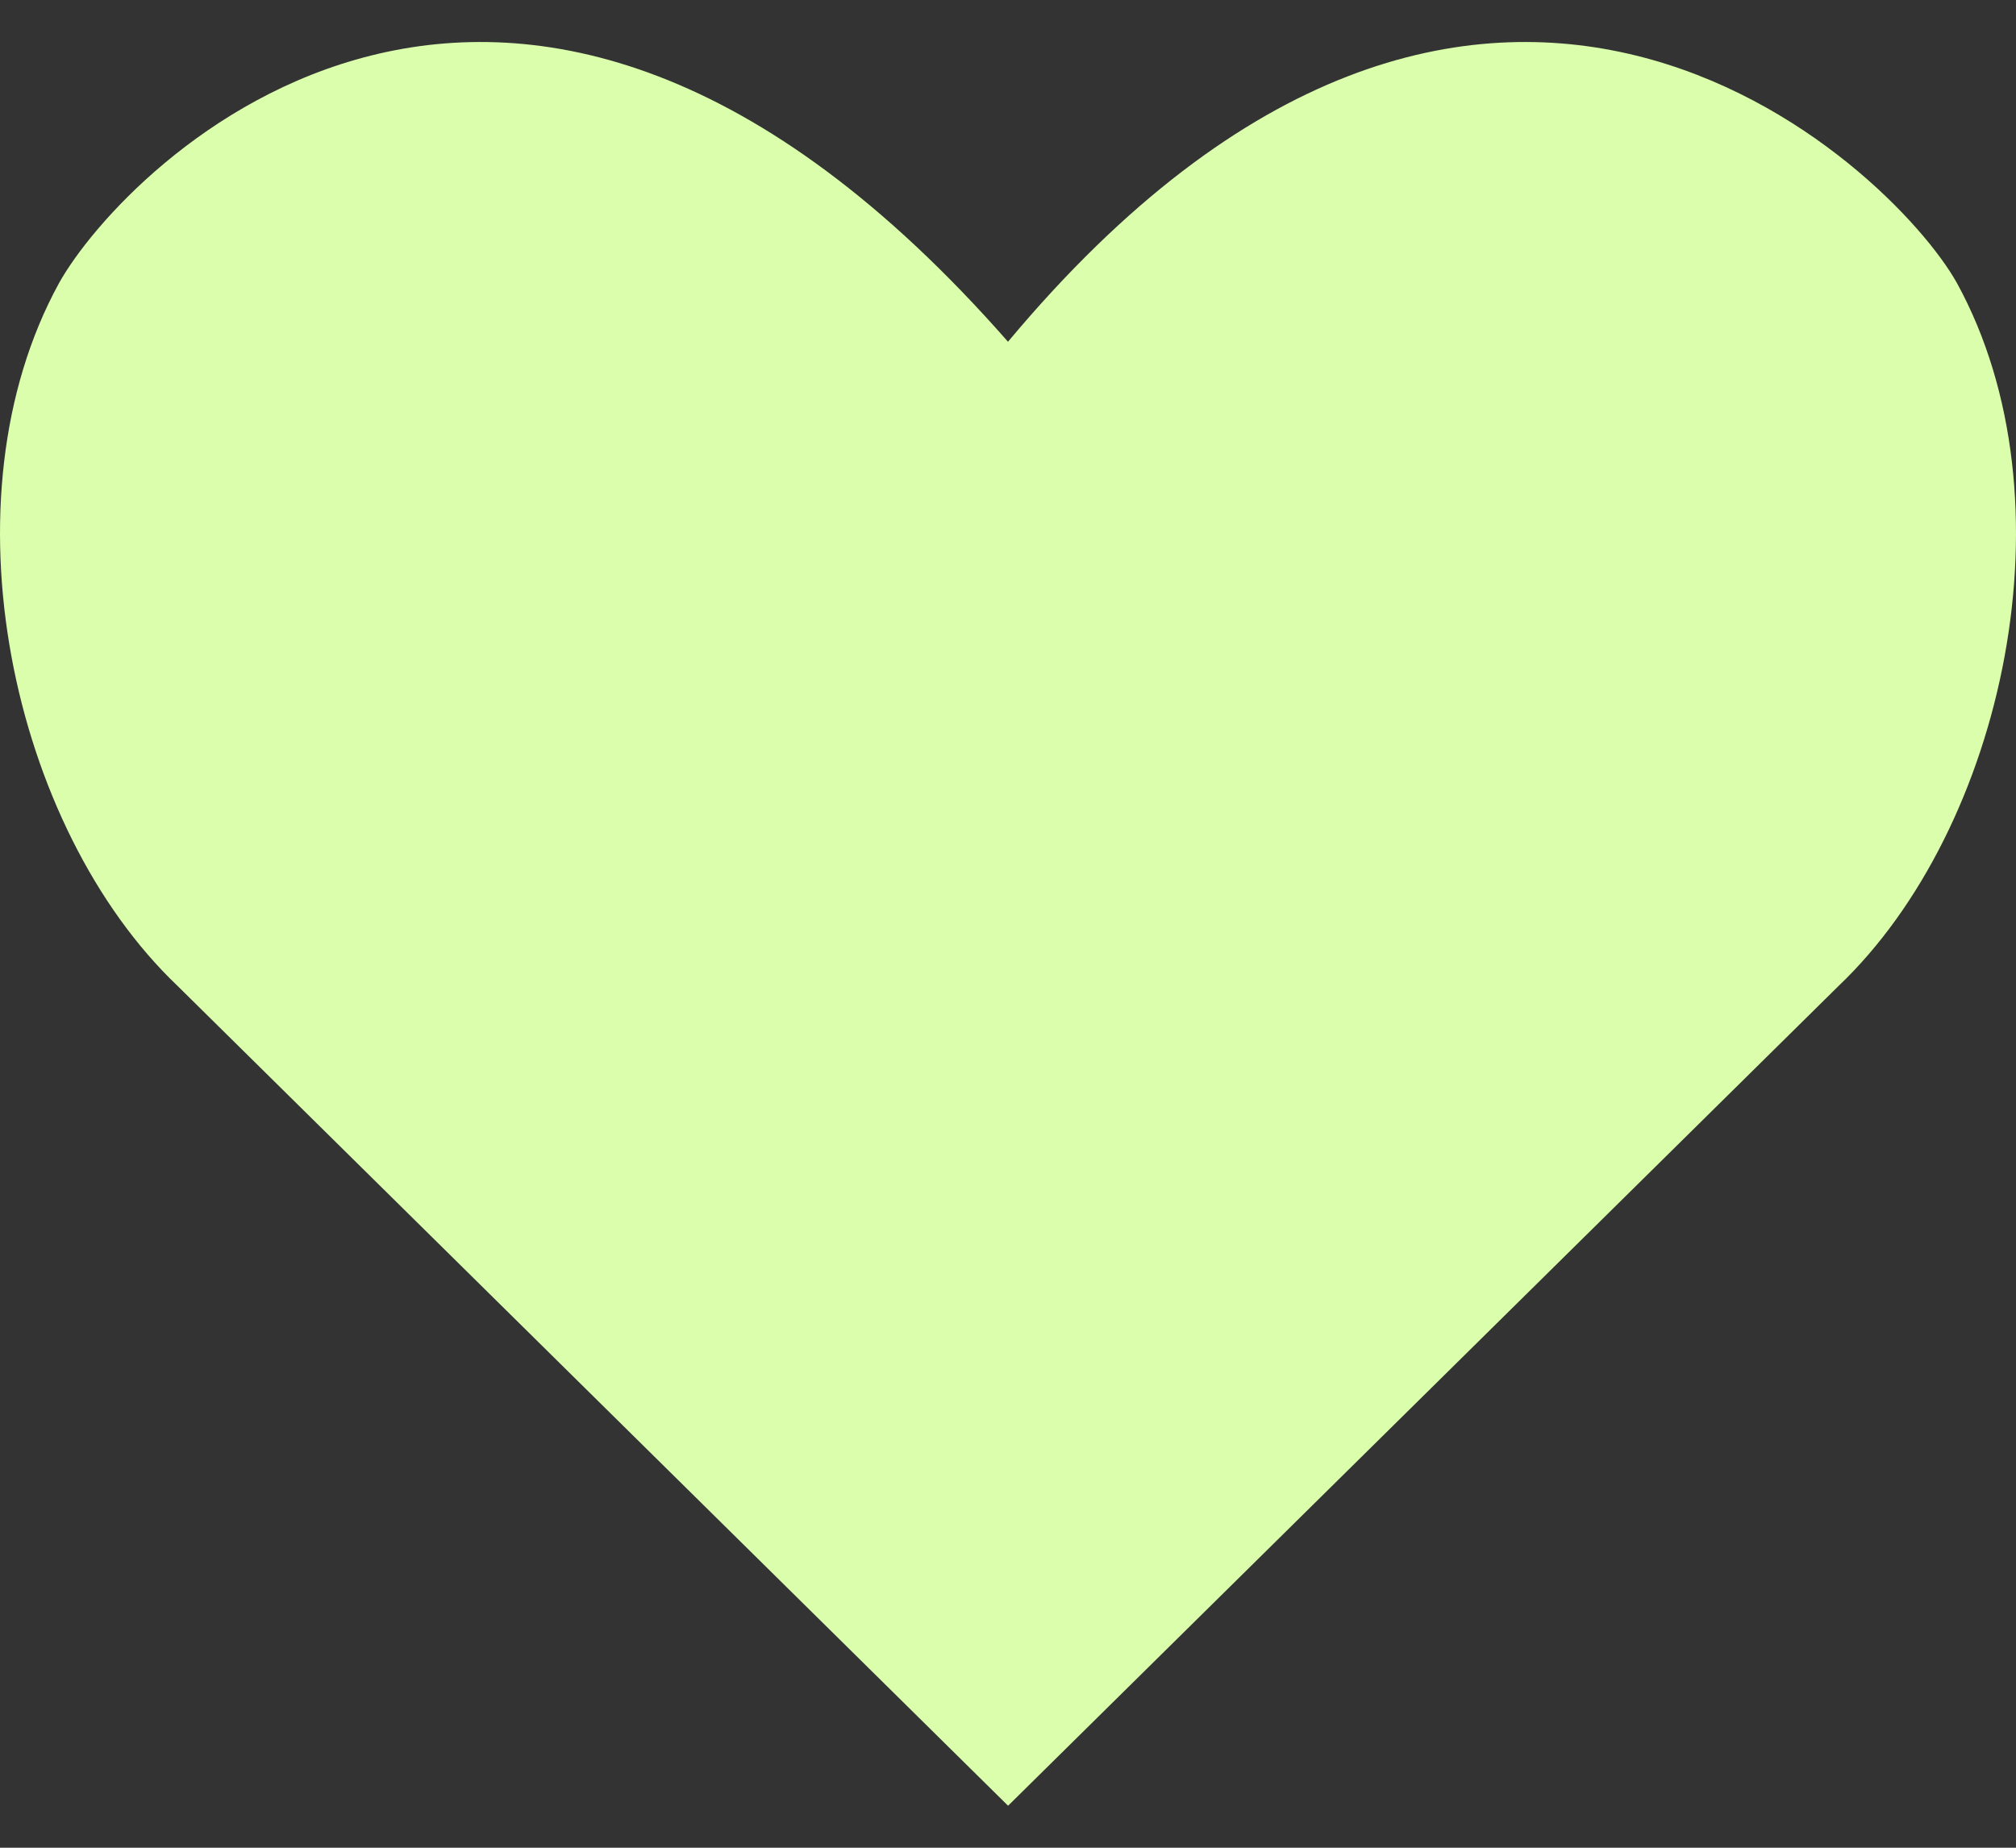 <svg width="24" height="22" viewBox="0 0 24 22" fill="none" xmlns="http://www.w3.org/2000/svg">
<rect x="0" y="0" width="24" height="22" fill="#333333" stroke="none"/>
<path d="M23.298 3.372C22.521 1.977 17.648 -2.694 12 4.069C6.068 -2.694 1.478 1.977 0.702 3.372C-0.711 5.951 0.136 9.856 2.114 11.739L12.001 21.5L21.888 11.739C23.864 9.856 24.711 5.952 23.298 3.372H23.298Z" fill="#DAFEAB"/>
</svg>
